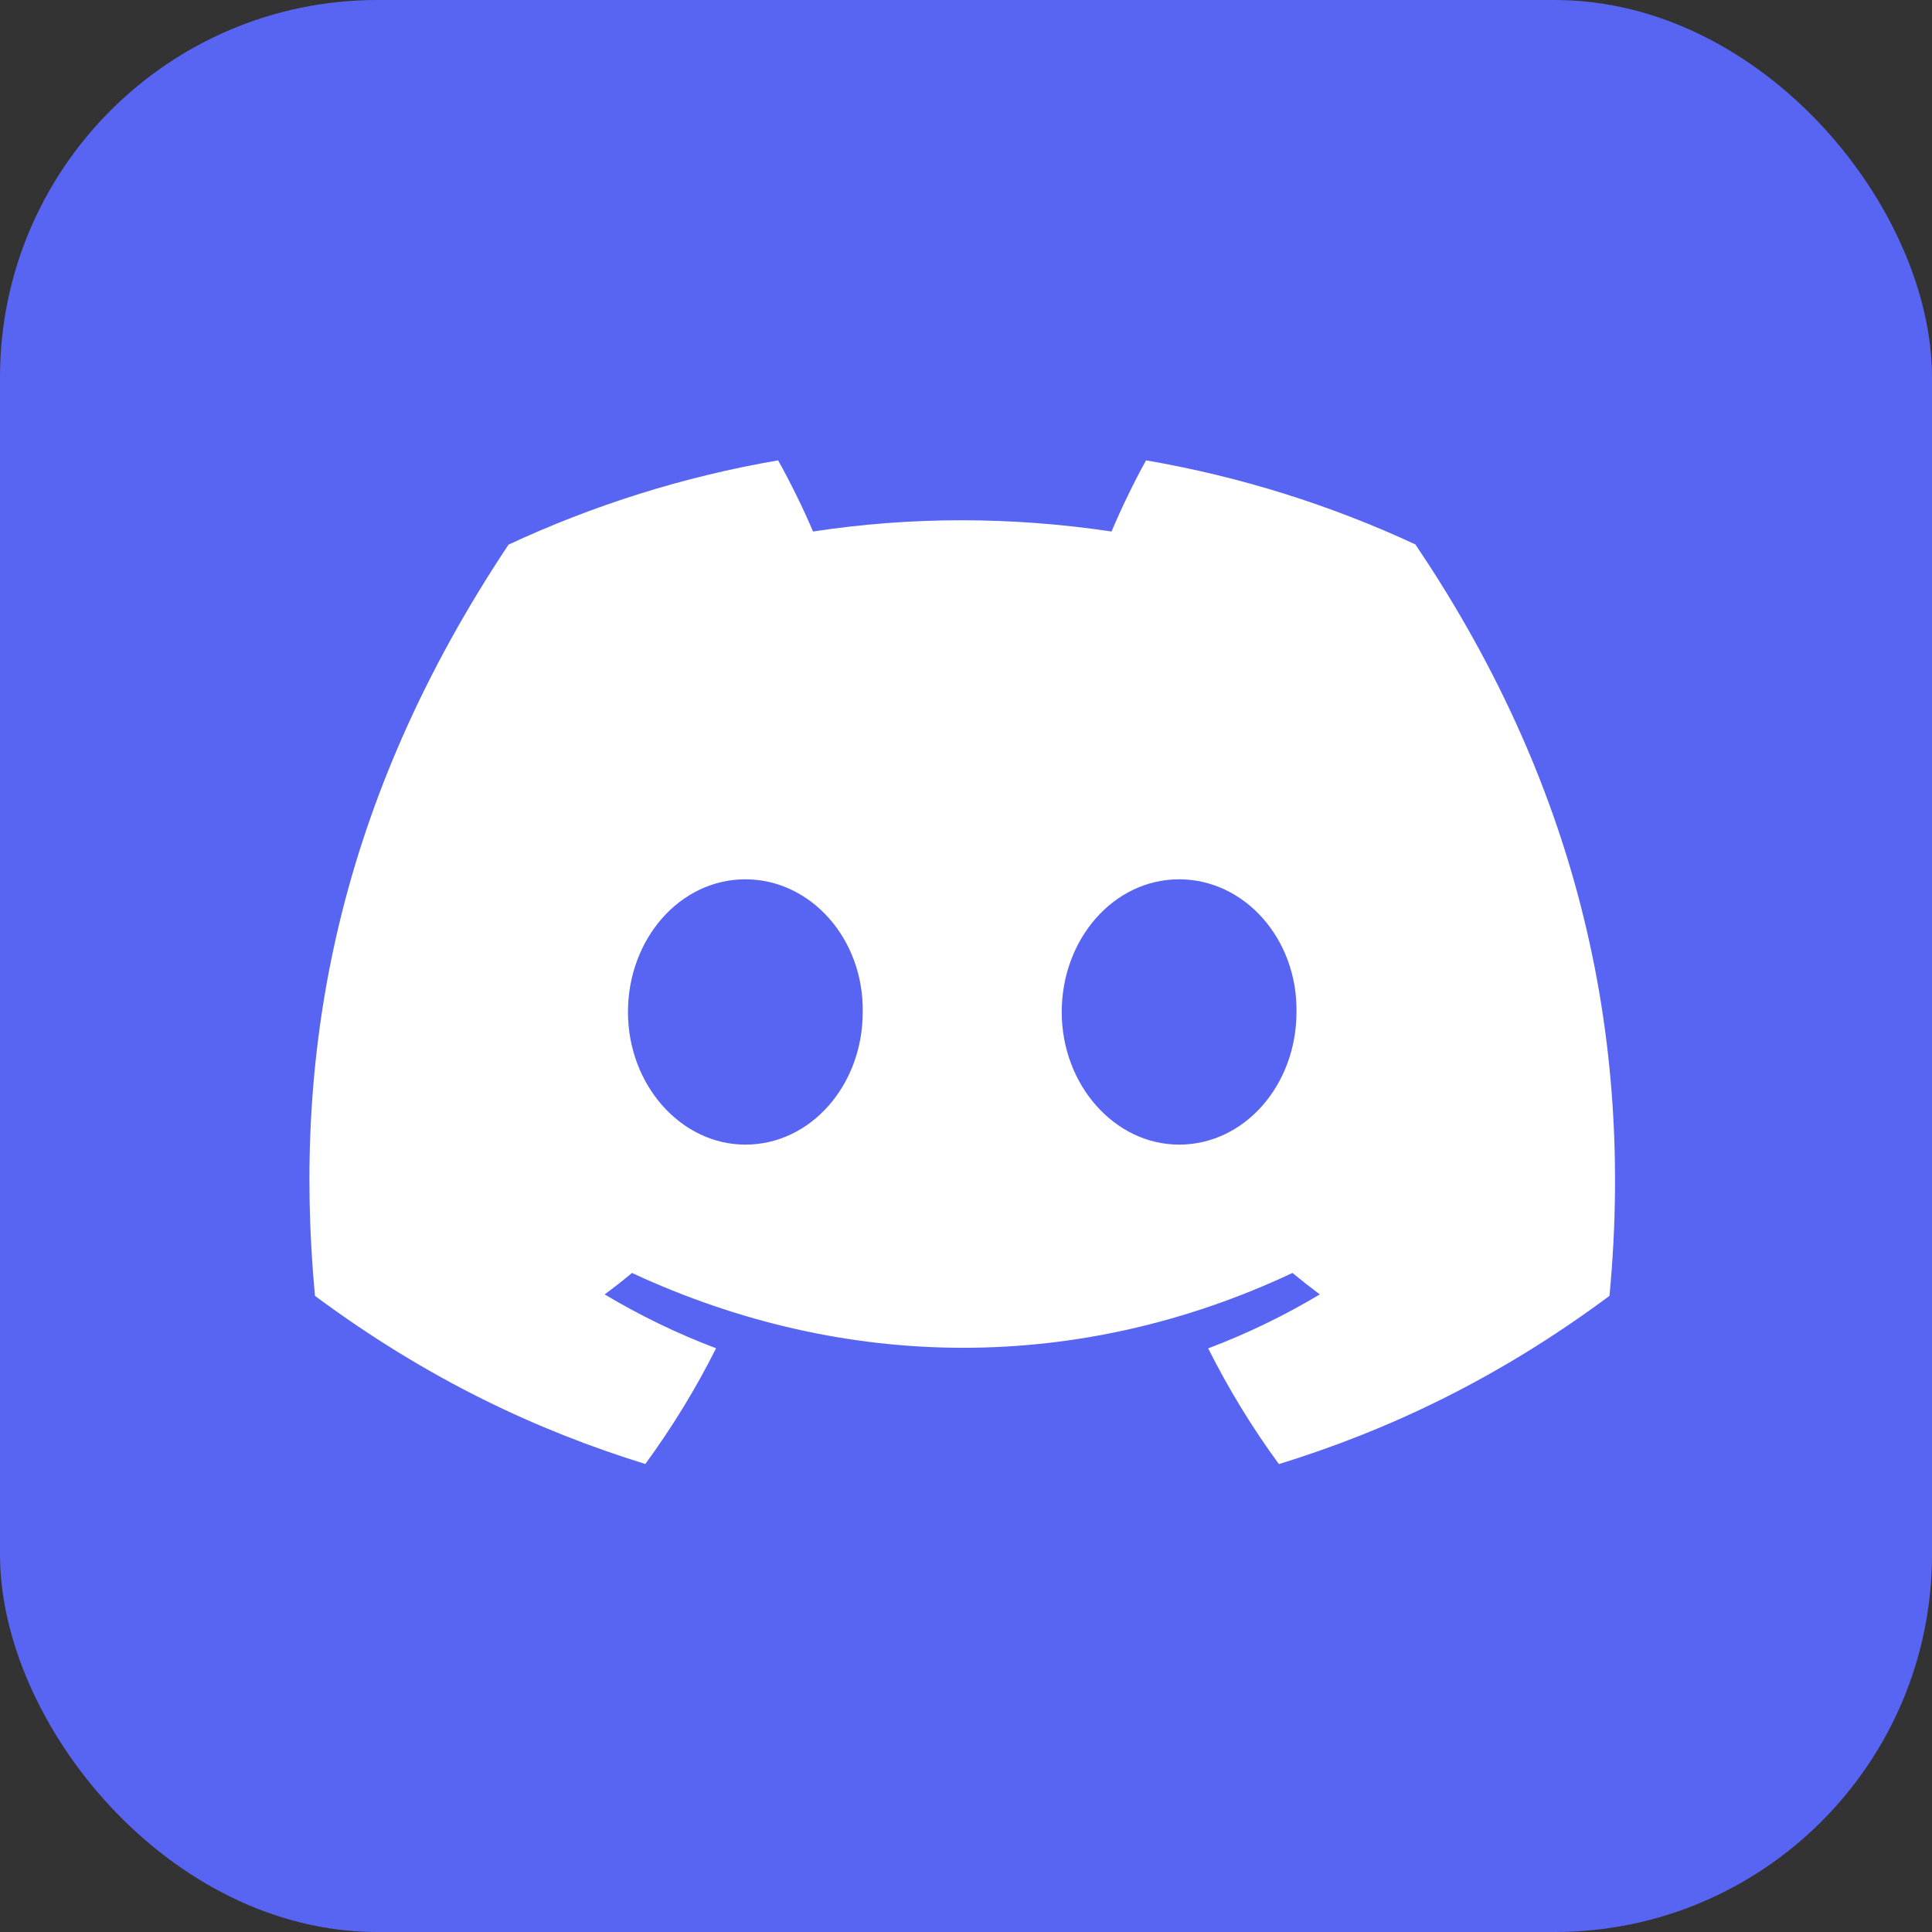<svg width="256" height="256" viewBox="0 0 256 256" fill="none" xmlns="http://www.w3.org/2000/svg">
<rect x="0" y="0" width="256" height="256" fill="#333333" stroke="none"/>
<g clip-path="url(#clip0_101_2)">
<rect width="256" height="256" fill="#5865F2"/>
<path d="M187.547 72.139C176.349 66.935 164.375 63.153 151.856 61C150.319 63.761 148.523 67.474 147.284 70.427C133.977 68.44 120.792 68.44 107.729 70.427C106.491 67.474 104.654 63.761 103.102 61C90.57 63.153 78.582 66.949 67.384 72.166C44.796 106.065 38.673 139.122 41.735 171.709C56.716 182.82 71.235 189.57 85.508 193.986C89.033 189.169 92.176 184.049 94.884 178.652C89.727 176.706 84.787 174.304 80.12 171.516C81.358 170.605 82.569 169.653 83.74 168.673C112.205 181.895 143.134 181.895 171.26 168.673C172.444 169.653 173.655 170.605 174.879 171.516C170.198 174.318 165.246 176.719 160.089 178.666C162.796 184.049 165.926 189.183 169.464 194C183.751 189.583 198.283 182.834 213.265 171.709C216.857 133.932 207.128 101.179 187.547 72.139ZM98.762 151.668C90.216 151.668 83.209 143.746 83.209 134.098C83.209 124.45 90.067 116.513 98.762 116.513C107.457 116.513 114.464 124.436 114.315 134.098C114.328 143.746 107.457 151.668 98.762 151.668ZM156.238 151.668C147.693 151.668 140.685 143.746 140.685 134.098C140.685 124.45 147.543 116.513 156.238 116.513C164.933 116.513 171.94 124.436 171.791 134.098C171.791 143.746 164.933 151.668 156.238 151.668Z" fill="white"/>
</g>
<defs>
<clipPath id="clip0_101_2">
<rect width="256" height="256" rx="50" fill="white"/>
</clipPath>
</defs>
</svg>
